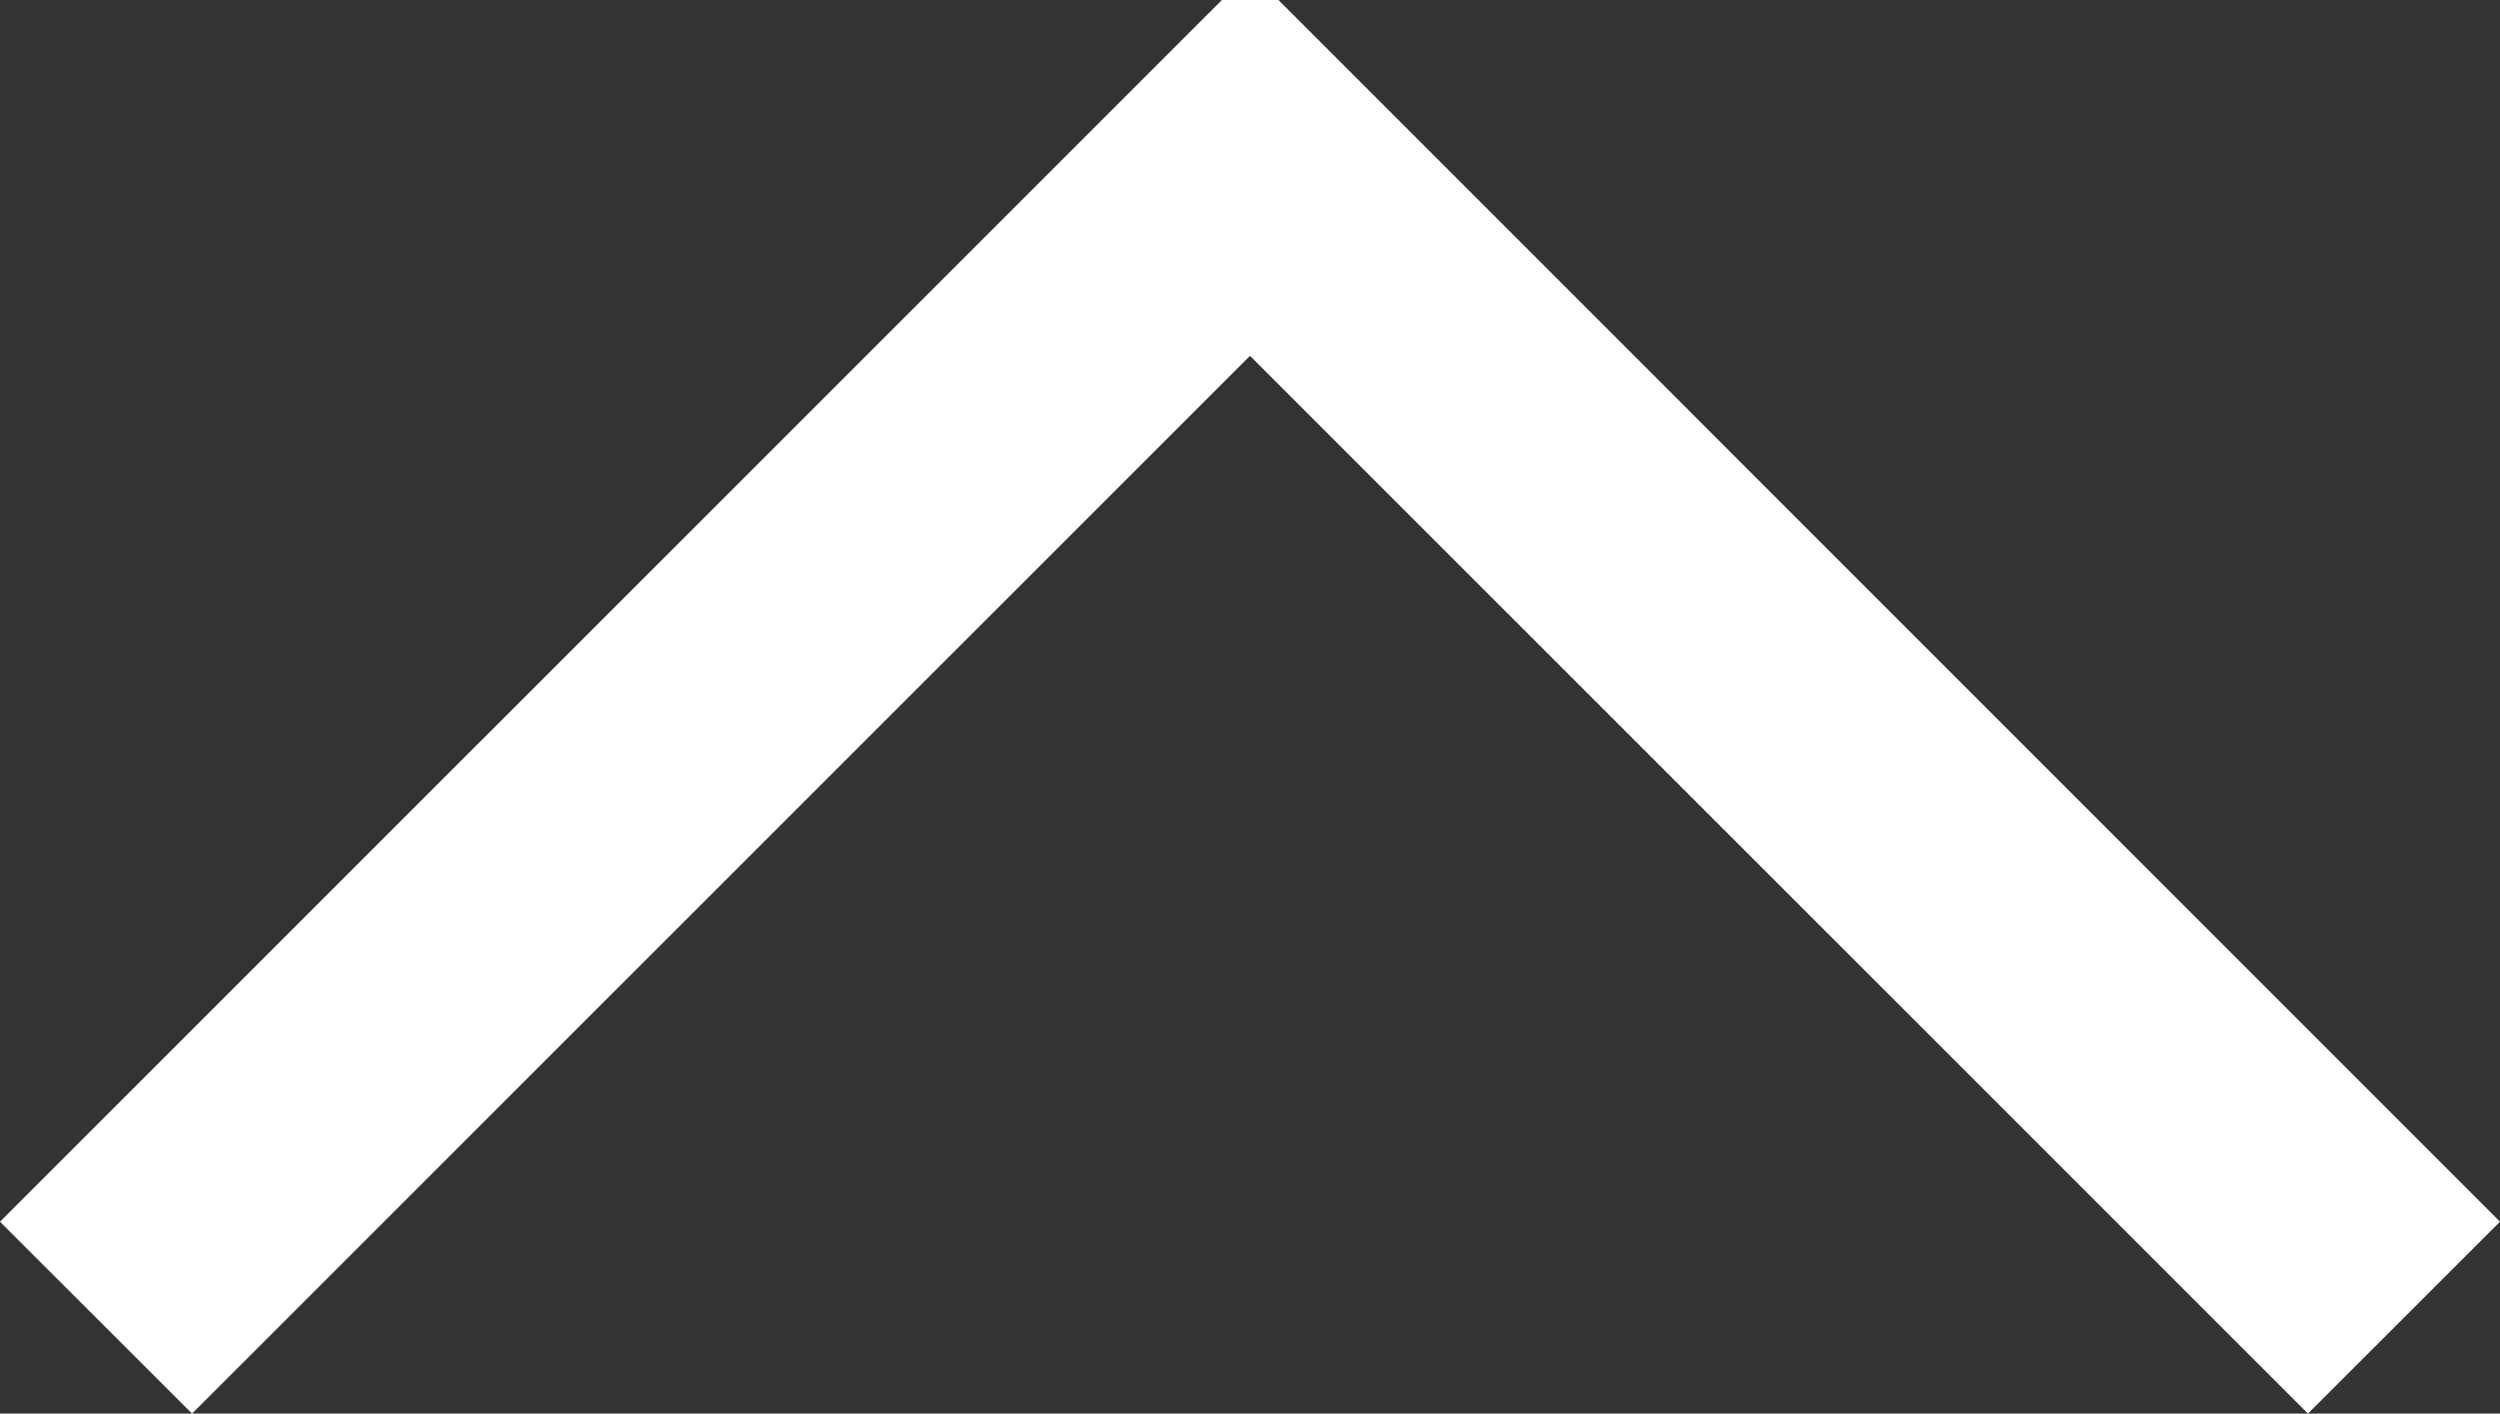 <svg xmlns="http://www.w3.org/2000/svg" width="13.264" height="7.5" viewBox="0 0 13.264 7.5">
  <rect x="0" y="0" width="13.264" height="7.5" fill="#333333" stroke="none"/>
  <defs>
    <style>
      .cls-1 {
        fill: #fff;
      }
    </style>
  </defs>
  <path id="UP" class="cls-1" d="M76.369,280.86l-1.019,1.018-5.613-5.612-5.613,5.612-1.019-1.018,6.483-6.482h.3Z" transform="translate(-63.105 -274.378)"/>
</svg>

